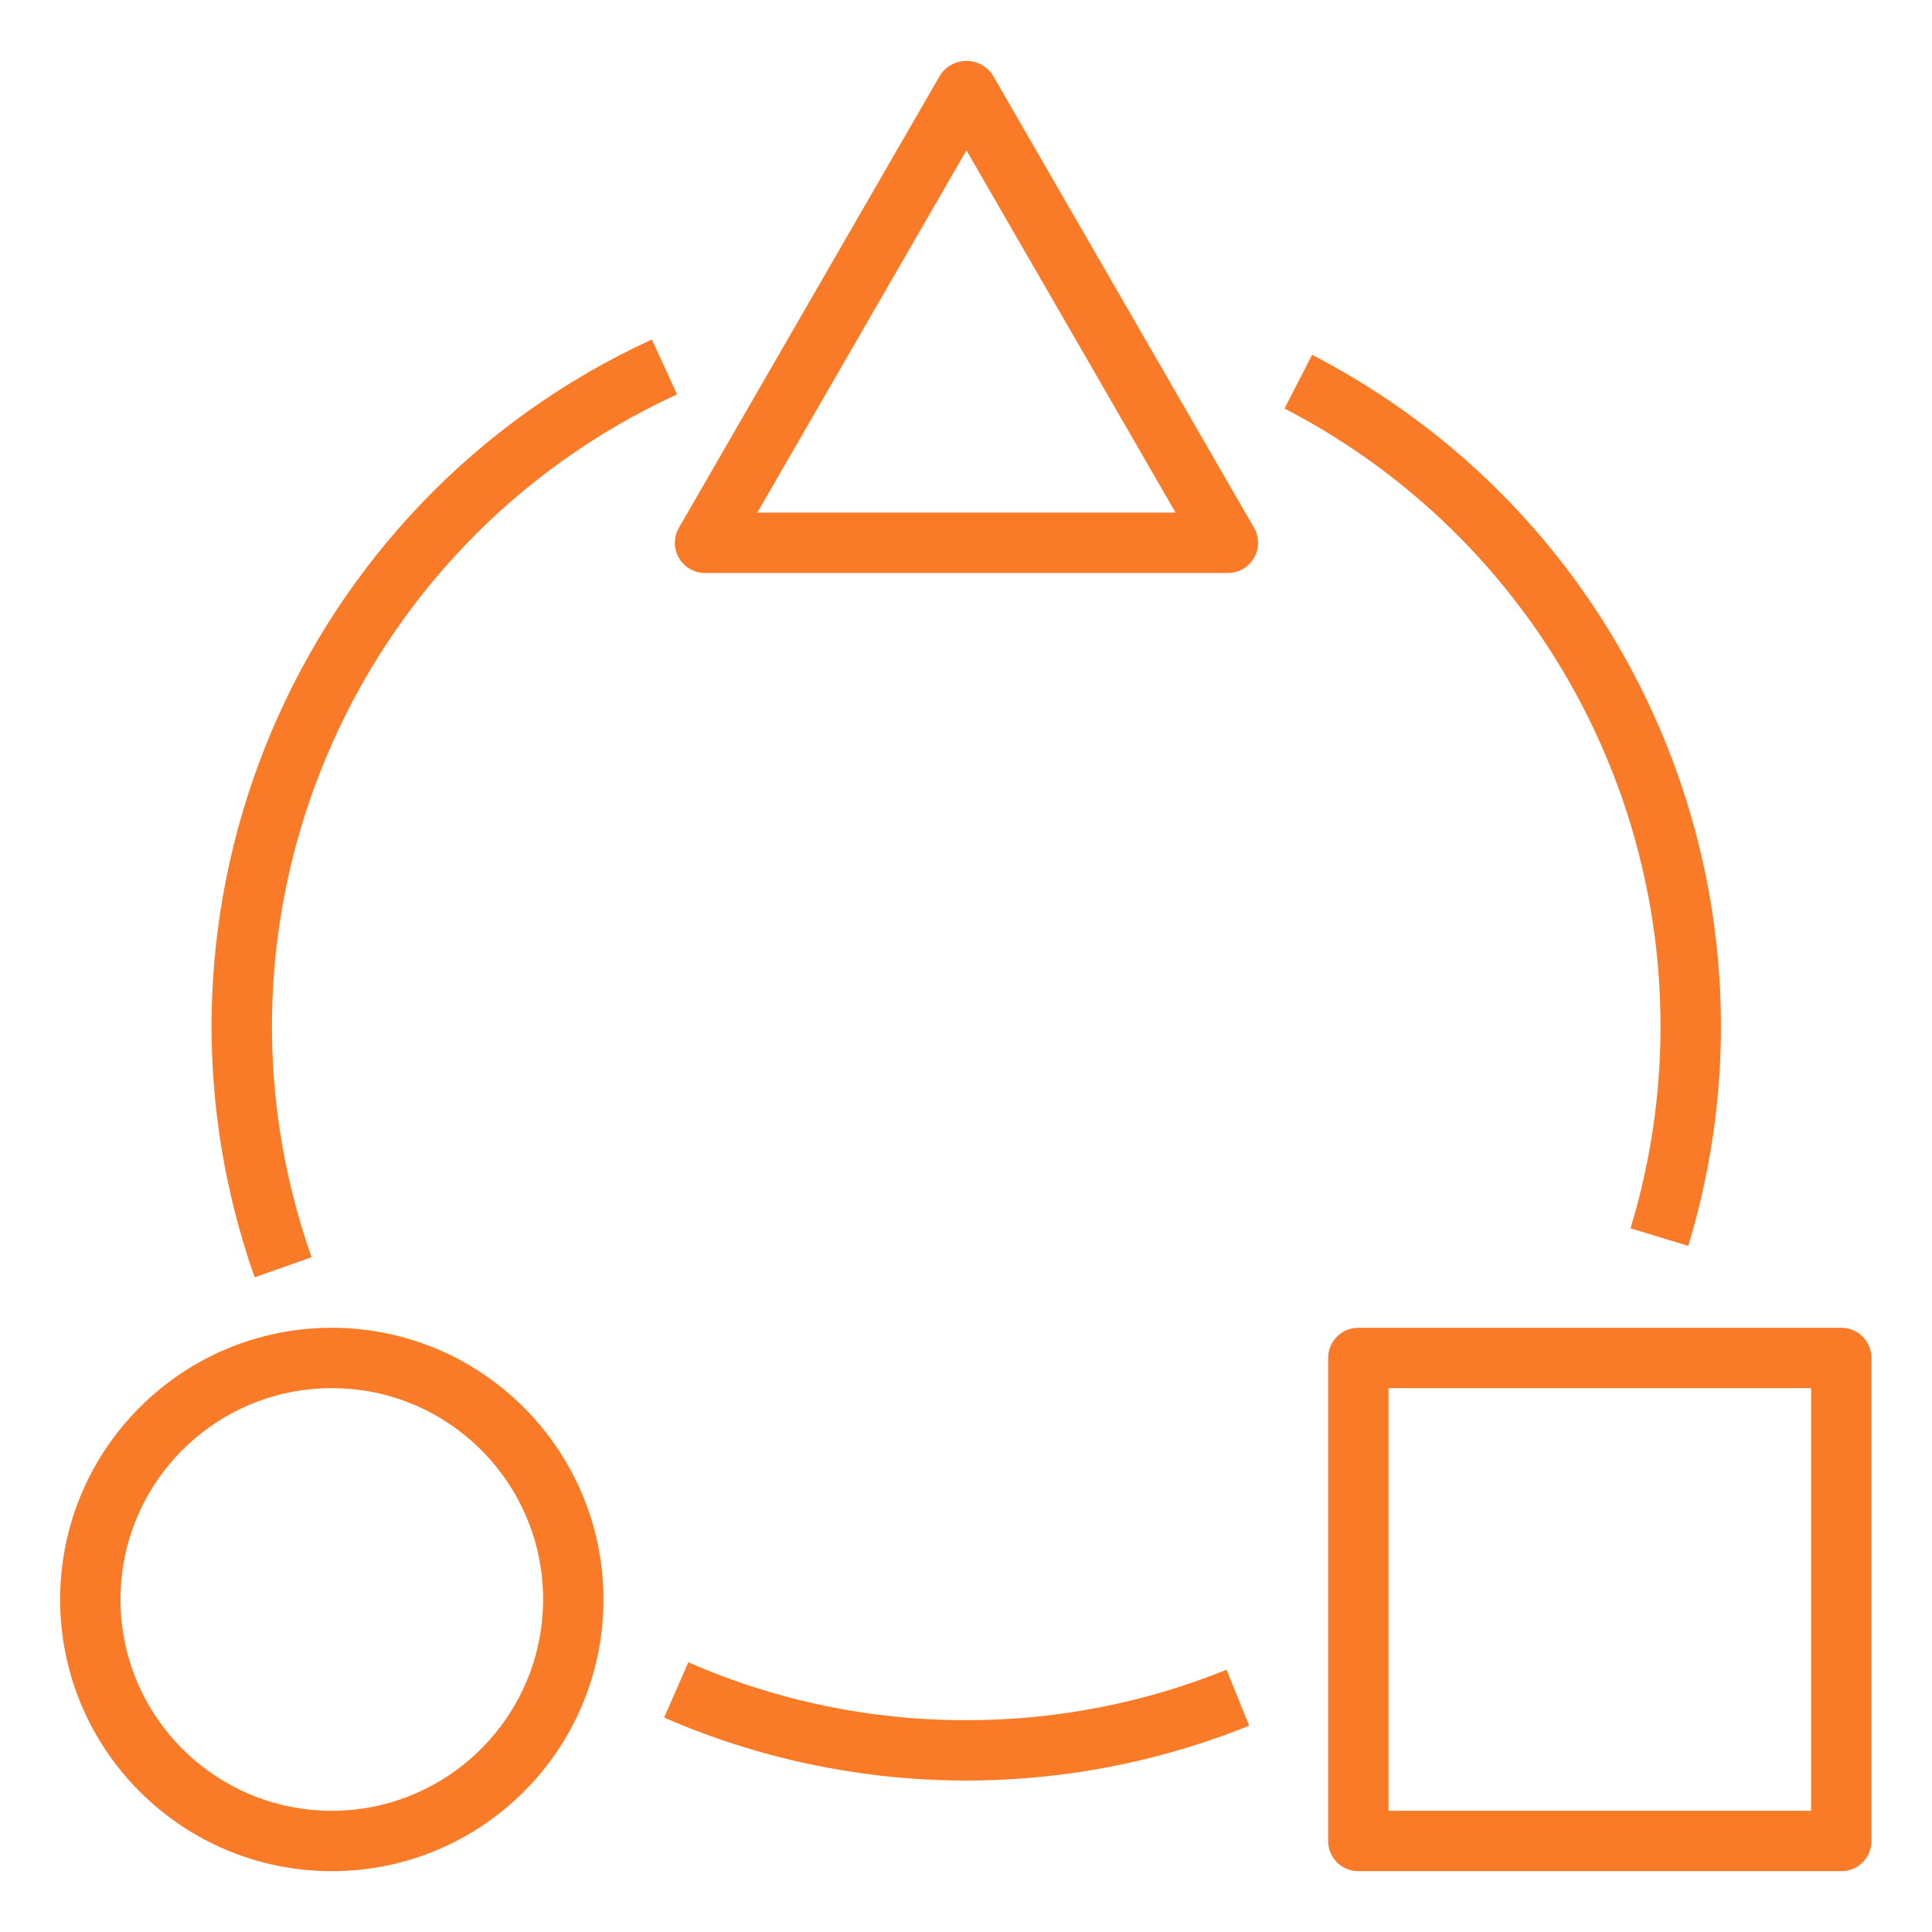 <svg width="64" height="64" viewBox="0 0 64 64" fill="none" xmlns="http://www.w3.org/2000/svg">
<path d="M41.541 17.482L32.881 2.481C32.563 2.003 31.918 1.873 31.439 2.191C31.324 2.267 31.226 2.366 31.149 2.481L22.49 17.482C22.213 17.96 22.377 18.572 22.856 18.848C23.008 18.936 23.18 18.982 23.356 18.982H40.675C41.227 18.982 41.675 18.535 41.675 17.982C41.675 17.807 41.629 17.634 41.541 17.482ZM25.087 16.982L32.015 4.981L38.943 16.982H25.087Z" fill="#F97B28"/>
<path d="M60.995 43.984H60.995H44.996C44.444 43.984 43.996 44.432 43.996 44.984V44.984V60.985C43.996 61.537 44.443 61.985 44.995 61.985H44.996H60.995C61.547 61.986 61.995 61.538 61.995 60.986V60.985V44.984C61.995 44.432 61.547 43.984 60.995 43.984ZM59.995 59.985H45.996V45.984H59.995V59.985Z" fill="#F97B28"/>
<path d="M10.992 43.984C6.021 43.984 1.992 48.014 1.992 52.985C1.992 57.956 6.021 61.985 10.992 61.985C15.962 61.985 19.991 57.956 19.991 52.985C19.985 48.016 15.959 43.99 10.992 43.984ZM10.992 59.985C7.126 59.985 3.992 56.851 3.992 52.985C3.992 49.119 7.126 45.984 10.992 45.984C14.857 45.984 17.991 49.119 17.991 52.985C17.986 56.849 14.855 59.981 10.992 59.985Z" fill="#F97B28"/>
<path d="M22.428 13.064L21.594 11.245C9.841 16.645 4.137 30.112 8.435 42.313L10.321 41.647C6.367 30.422 11.615 18.032 22.428 13.064Z" fill="#F97B28"/>
<path d="M40.63 55.312C37.89 56.42 34.962 56.988 32.006 56.983C28.838 56.989 25.703 56.337 22.801 55.066L22 56.898C28.163 59.582 35.146 59.678 41.38 57.165L40.63 55.312Z" fill="#F97B28"/>
<path d="M44.121 12.106L44.121 12.105C43.905 11.985 43.685 11.867 43.465 11.754L42.551 13.533C42.752 13.637 42.951 13.743 43.149 13.854L43.635 12.979L43.15 13.854C50.463 17.912 55.002 25.616 55.007 33.981C55.009 36.254 54.674 38.515 54.013 40.69L55.926 41.272C59.355 29.983 54.437 17.831 44.121 12.106Z" fill="#F97B28"/>
</svg>
